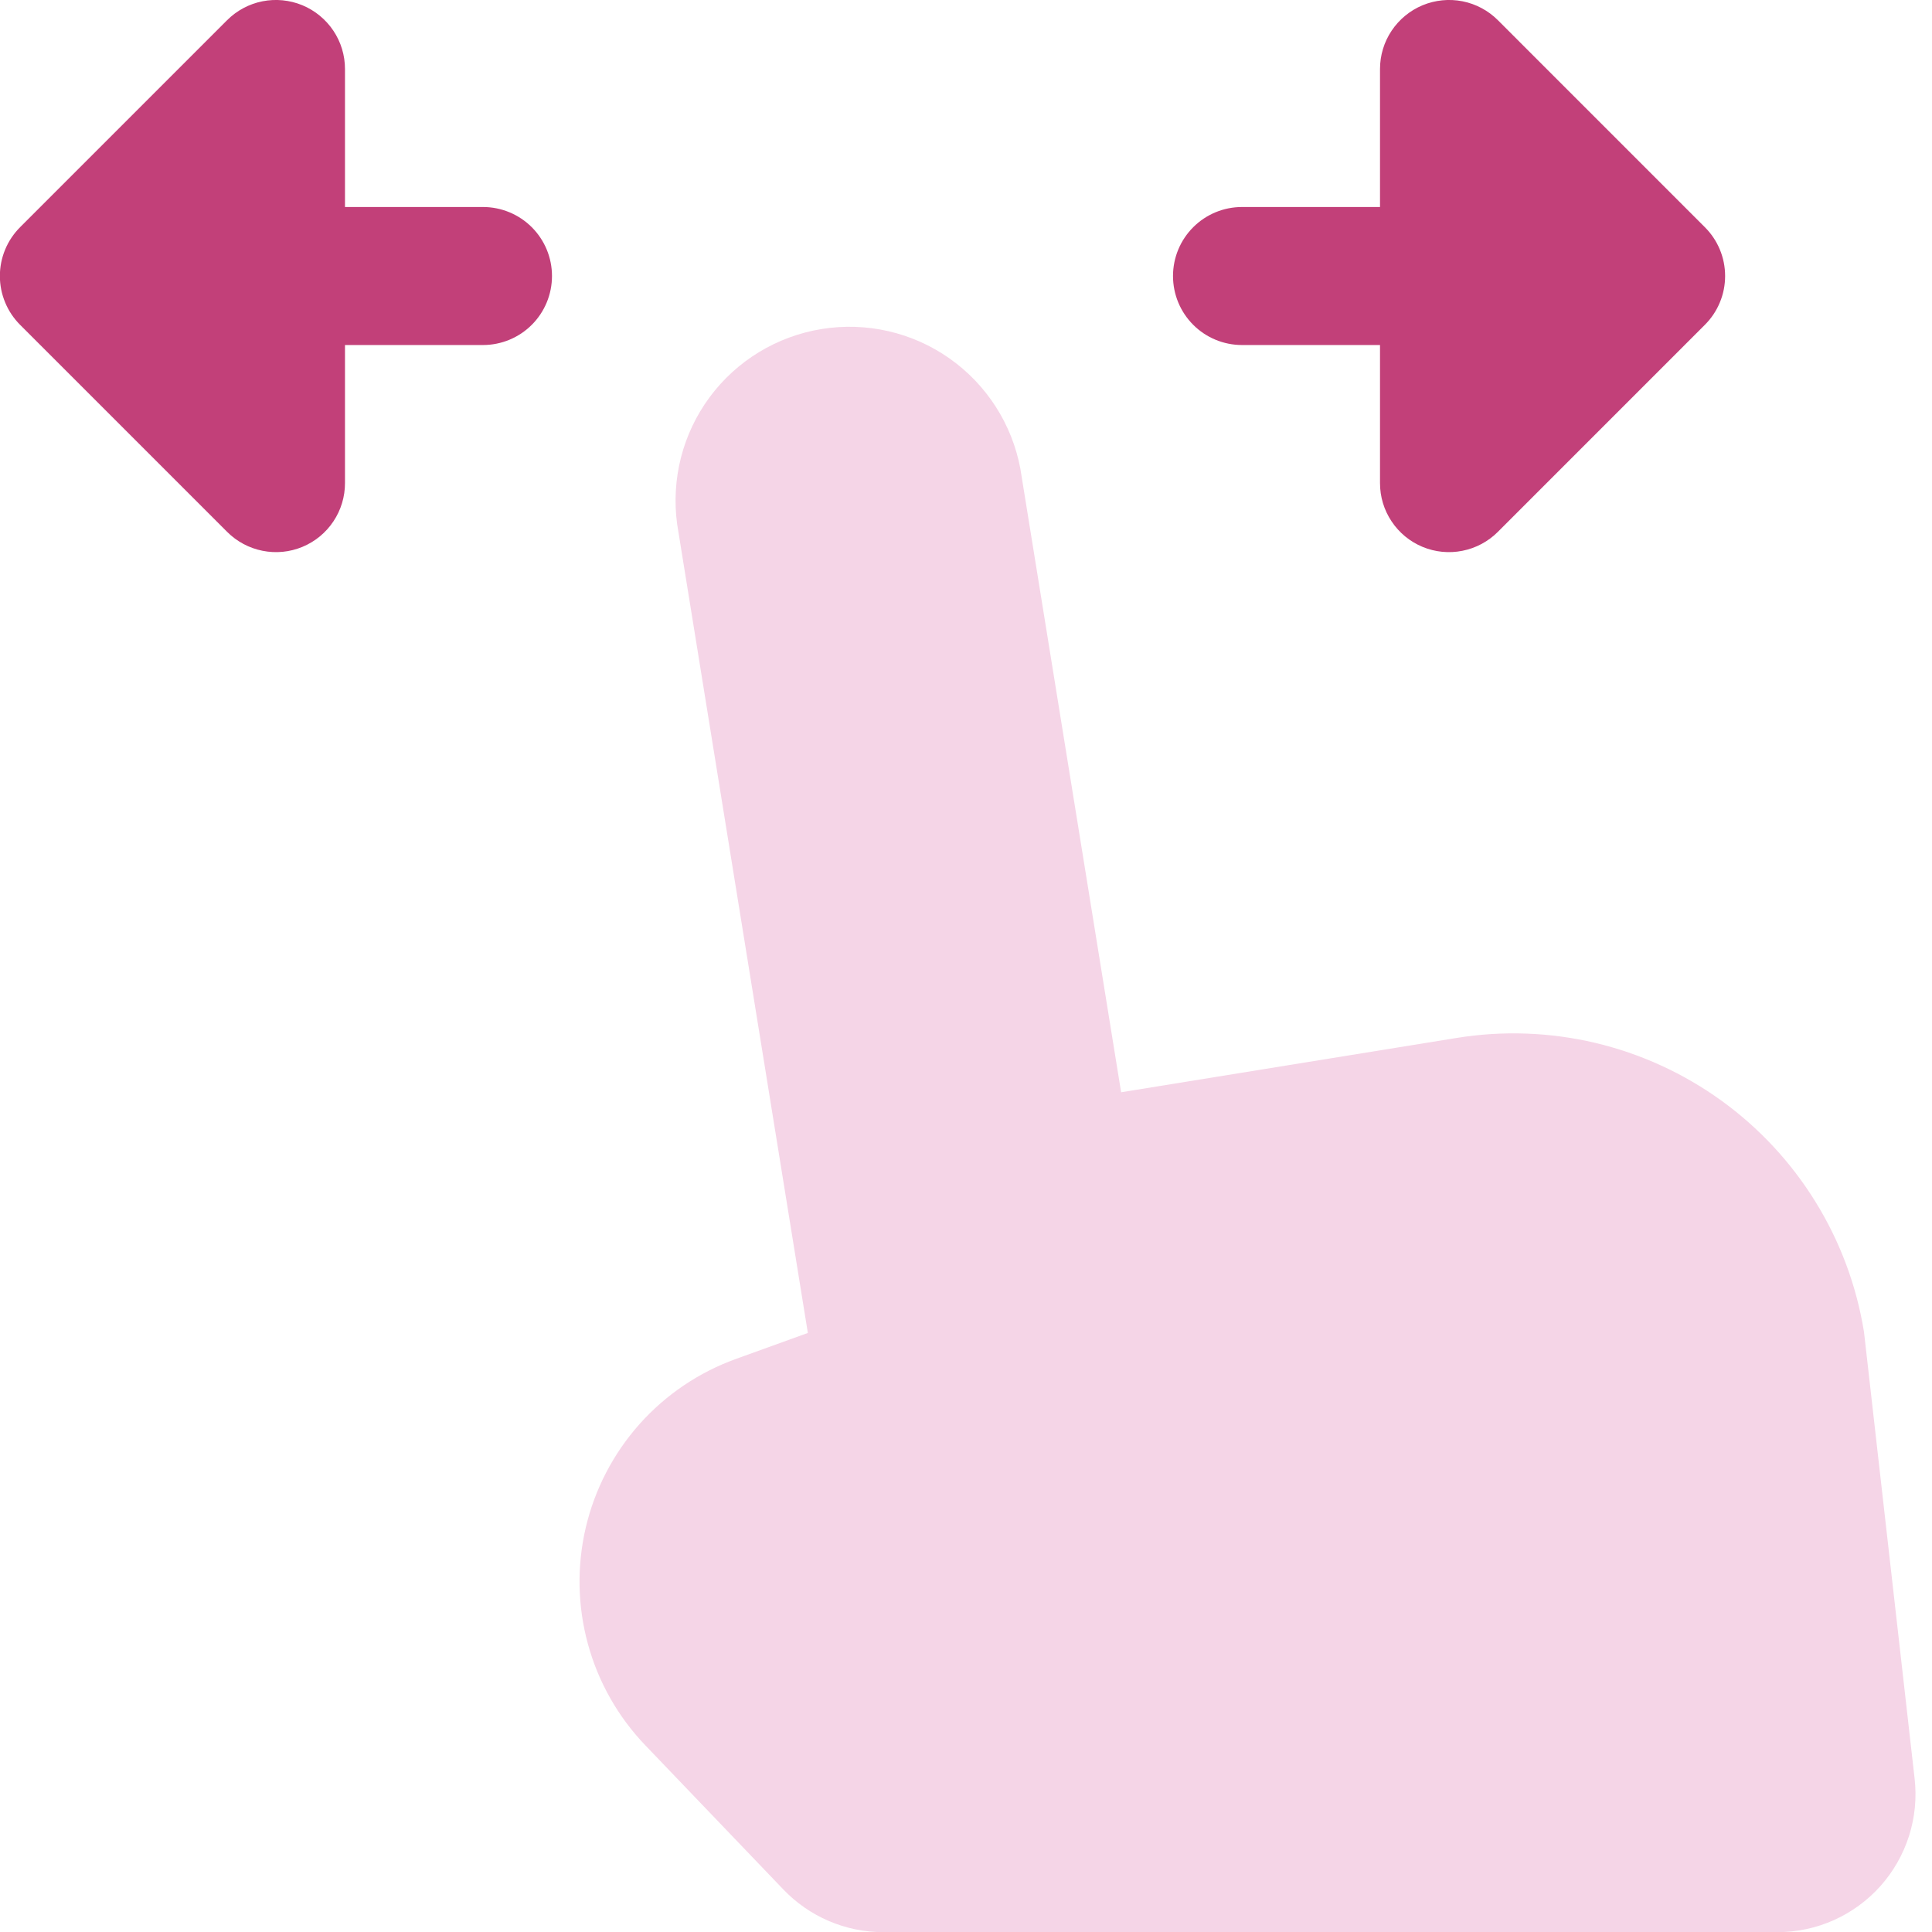 <svg width="48" height="48" viewBox="0 0 48 48" fill="none" xmlns="http://www.w3.org/2000/svg">
<path d="M16.824 13.025L20.071 33.117L18.288 33.761C17.366 34.093 16.541 34.65 15.889 35.381C15.238 36.113 14.778 36.995 14.554 37.949C14.33 38.903 14.348 39.898 14.606 40.843C14.864 41.788 15.354 42.654 16.032 43.361L19.46 46.941C19.78 47.276 20.164 47.543 20.59 47.726C21.015 47.908 21.473 48.003 21.936 48.004H44.16C44.643 48.004 45.121 47.902 45.562 47.705C46.002 47.507 46.397 47.219 46.719 46.859C47.04 46.499 47.282 46.074 47.429 45.614C47.575 45.154 47.623 44.668 47.568 44.188L46.31 33.089C46.125 31.945 45.717 30.849 45.108 29.863C44.5 28.877 43.703 28.02 42.764 27.342C41.824 26.664 40.76 26.177 39.633 25.91C38.505 25.644 37.336 25.602 36.192 25.787L27.854 27.137L25.351 11.647C25.144 10.538 24.512 9.554 23.59 8.905C22.668 8.256 21.528 7.994 20.415 8.174C19.301 8.354 18.302 8.962 17.631 9.868C16.96 10.775 16.671 11.908 16.824 13.025Z" fill="#F5D5E7"/>
<path fill-rule="evenodd" clip-rule="evenodd" d="M7.512 0.13C7.825 0.26 8.093 0.48 8.282 0.762C8.471 1.044 8.571 1.375 8.571 1.714V5.143H12C12.454 5.143 12.891 5.324 13.212 5.645C13.534 5.967 13.714 6.403 13.714 6.857C13.714 7.312 13.534 7.748 13.212 8.07C12.891 8.391 12.454 8.572 12 8.572H8.571V12C8.572 12.34 8.472 12.672 8.283 12.954C8.095 13.237 7.827 13.457 7.513 13.587C7.2 13.717 6.855 13.751 6.522 13.684C6.189 13.618 5.883 13.454 5.643 13.214L0.5 8.071C0.341 7.912 0.214 7.723 0.128 7.514C0.041 7.306 -0.003 7.083 -0.003 6.857C-0.003 6.632 0.041 6.409 0.128 6.2C0.214 5.992 0.341 5.803 0.5 5.644L5.643 0.501C5.883 0.261 6.189 0.098 6.521 0.032C6.854 -0.034 7.199 0.001 7.512 0.13ZM35.345 0.13C35.658 0.001 36.003 -0.034 36.336 0.032C36.668 0.098 36.974 0.261 37.214 0.501L42.356 5.644C42.516 5.803 42.643 5.992 42.729 6.2C42.816 6.409 42.86 6.632 42.86 6.857C42.86 7.083 42.816 7.306 42.729 7.514C42.643 7.723 42.516 7.912 42.356 8.071L37.214 13.214C36.974 13.454 36.668 13.618 36.335 13.684C36.002 13.751 35.657 13.717 35.343 13.587C35.03 13.457 34.762 13.237 34.574 12.954C34.385 12.672 34.285 12.34 34.286 12V8.572H30.857C30.402 8.572 29.966 8.391 29.645 8.07C29.323 7.748 29.143 7.312 29.143 6.857C29.143 6.403 29.323 5.967 29.645 5.645C29.966 5.324 30.402 5.143 30.857 5.143H34.286V1.714C34.286 1.375 34.386 1.044 34.575 0.762C34.764 0.48 35.032 0.26 35.345 0.13Z" fill="#C24079"/>
</svg>

